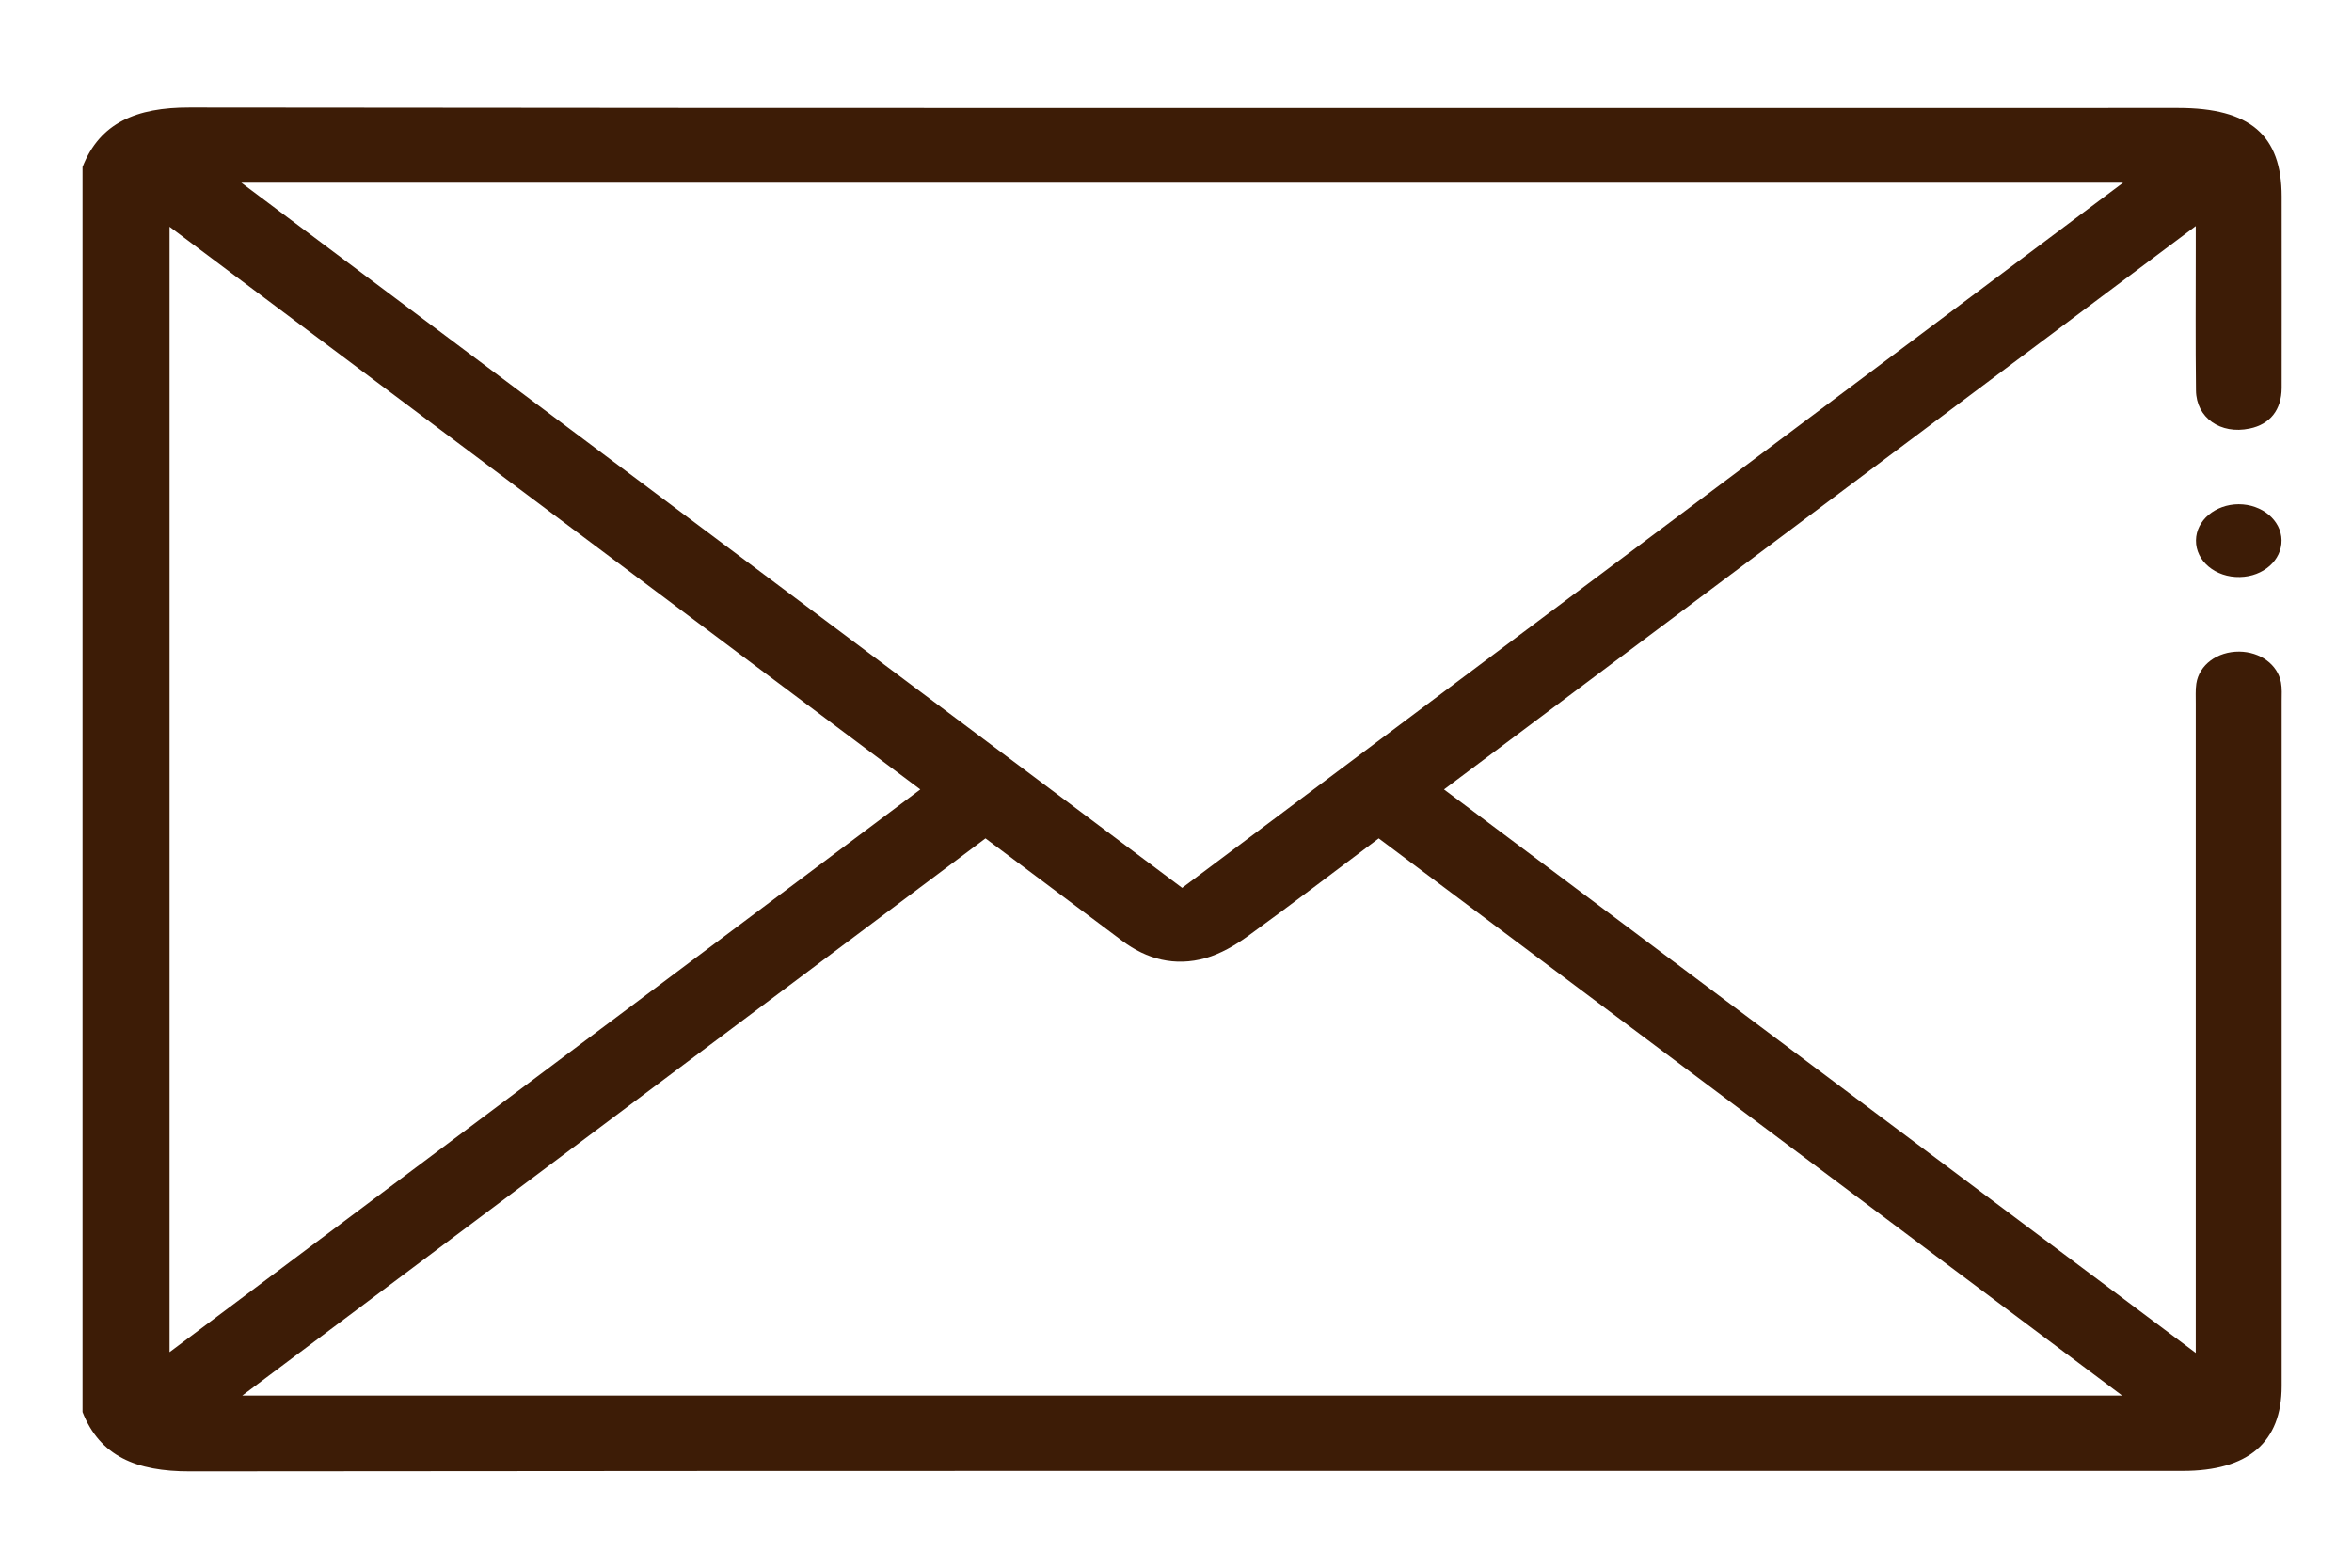 <svg width="21" height="14" viewBox="0 0 21 14" fill="none" xmlns="http://www.w3.org/2000/svg">
<path d="M0.737 1.491C0.892 1.096 1.218 0.959 1.693 0.96C7.612 0.967 13.531 0.964 19.449 0.964C20.089 0.964 20.372 1.207 20.372 1.755C20.372 2.325 20.373 2.895 20.372 3.465C20.371 3.661 20.267 3.79 20.086 3.827C19.826 3.882 19.609 3.731 19.607 3.486C19.602 3.064 19.605 2.642 19.605 2.219V2.019C17.351 3.709 15.132 5.372 12.893 7.05C15.13 8.727 17.35 10.391 19.605 12.082V11.877C19.605 10.013 19.605 8.149 19.605 6.285C19.606 6.225 19.601 6.164 19.61 6.105C19.636 5.936 19.798 5.818 19.993 5.819C20.18 5.821 20.336 5.934 20.366 6.095C20.376 6.149 20.372 6.205 20.372 6.259C20.372 8.299 20.372 10.338 20.372 12.378C20.372 12.88 20.073 13.136 19.488 13.136C13.557 13.136 7.625 13.134 1.694 13.14C1.218 13.141 0.892 13.004 0.737 12.61V1.491ZM2.155 1.632C4.969 3.742 7.756 5.83 10.555 7.929C13.353 5.832 16.14 3.743 18.956 1.632H2.155ZM8.799 7.487C6.586 9.147 4.383 10.798 2.163 12.463H18.948C16.719 10.792 14.517 9.141 12.31 7.487C11.909 7.788 11.528 8.08 11.137 8.363C11.028 8.442 10.9 8.517 10.765 8.556C10.489 8.634 10.238 8.566 10.02 8.402C9.618 8.1 9.214 7.798 8.799 7.487ZM8.217 7.05C5.973 5.368 3.753 3.704 1.514 2.025V12.075C3.757 10.393 5.977 8.729 8.217 7.05Z" fill="#3D1C06"/>
<path d="M20.371 4.824C20.374 5.002 20.209 5.149 19.999 5.153C19.781 5.158 19.604 5.01 19.607 4.825C19.609 4.647 19.779 4.504 19.988 4.503C20.197 4.503 20.368 4.646 20.371 4.824Z" fill="#3D1C06"/>
</svg>
